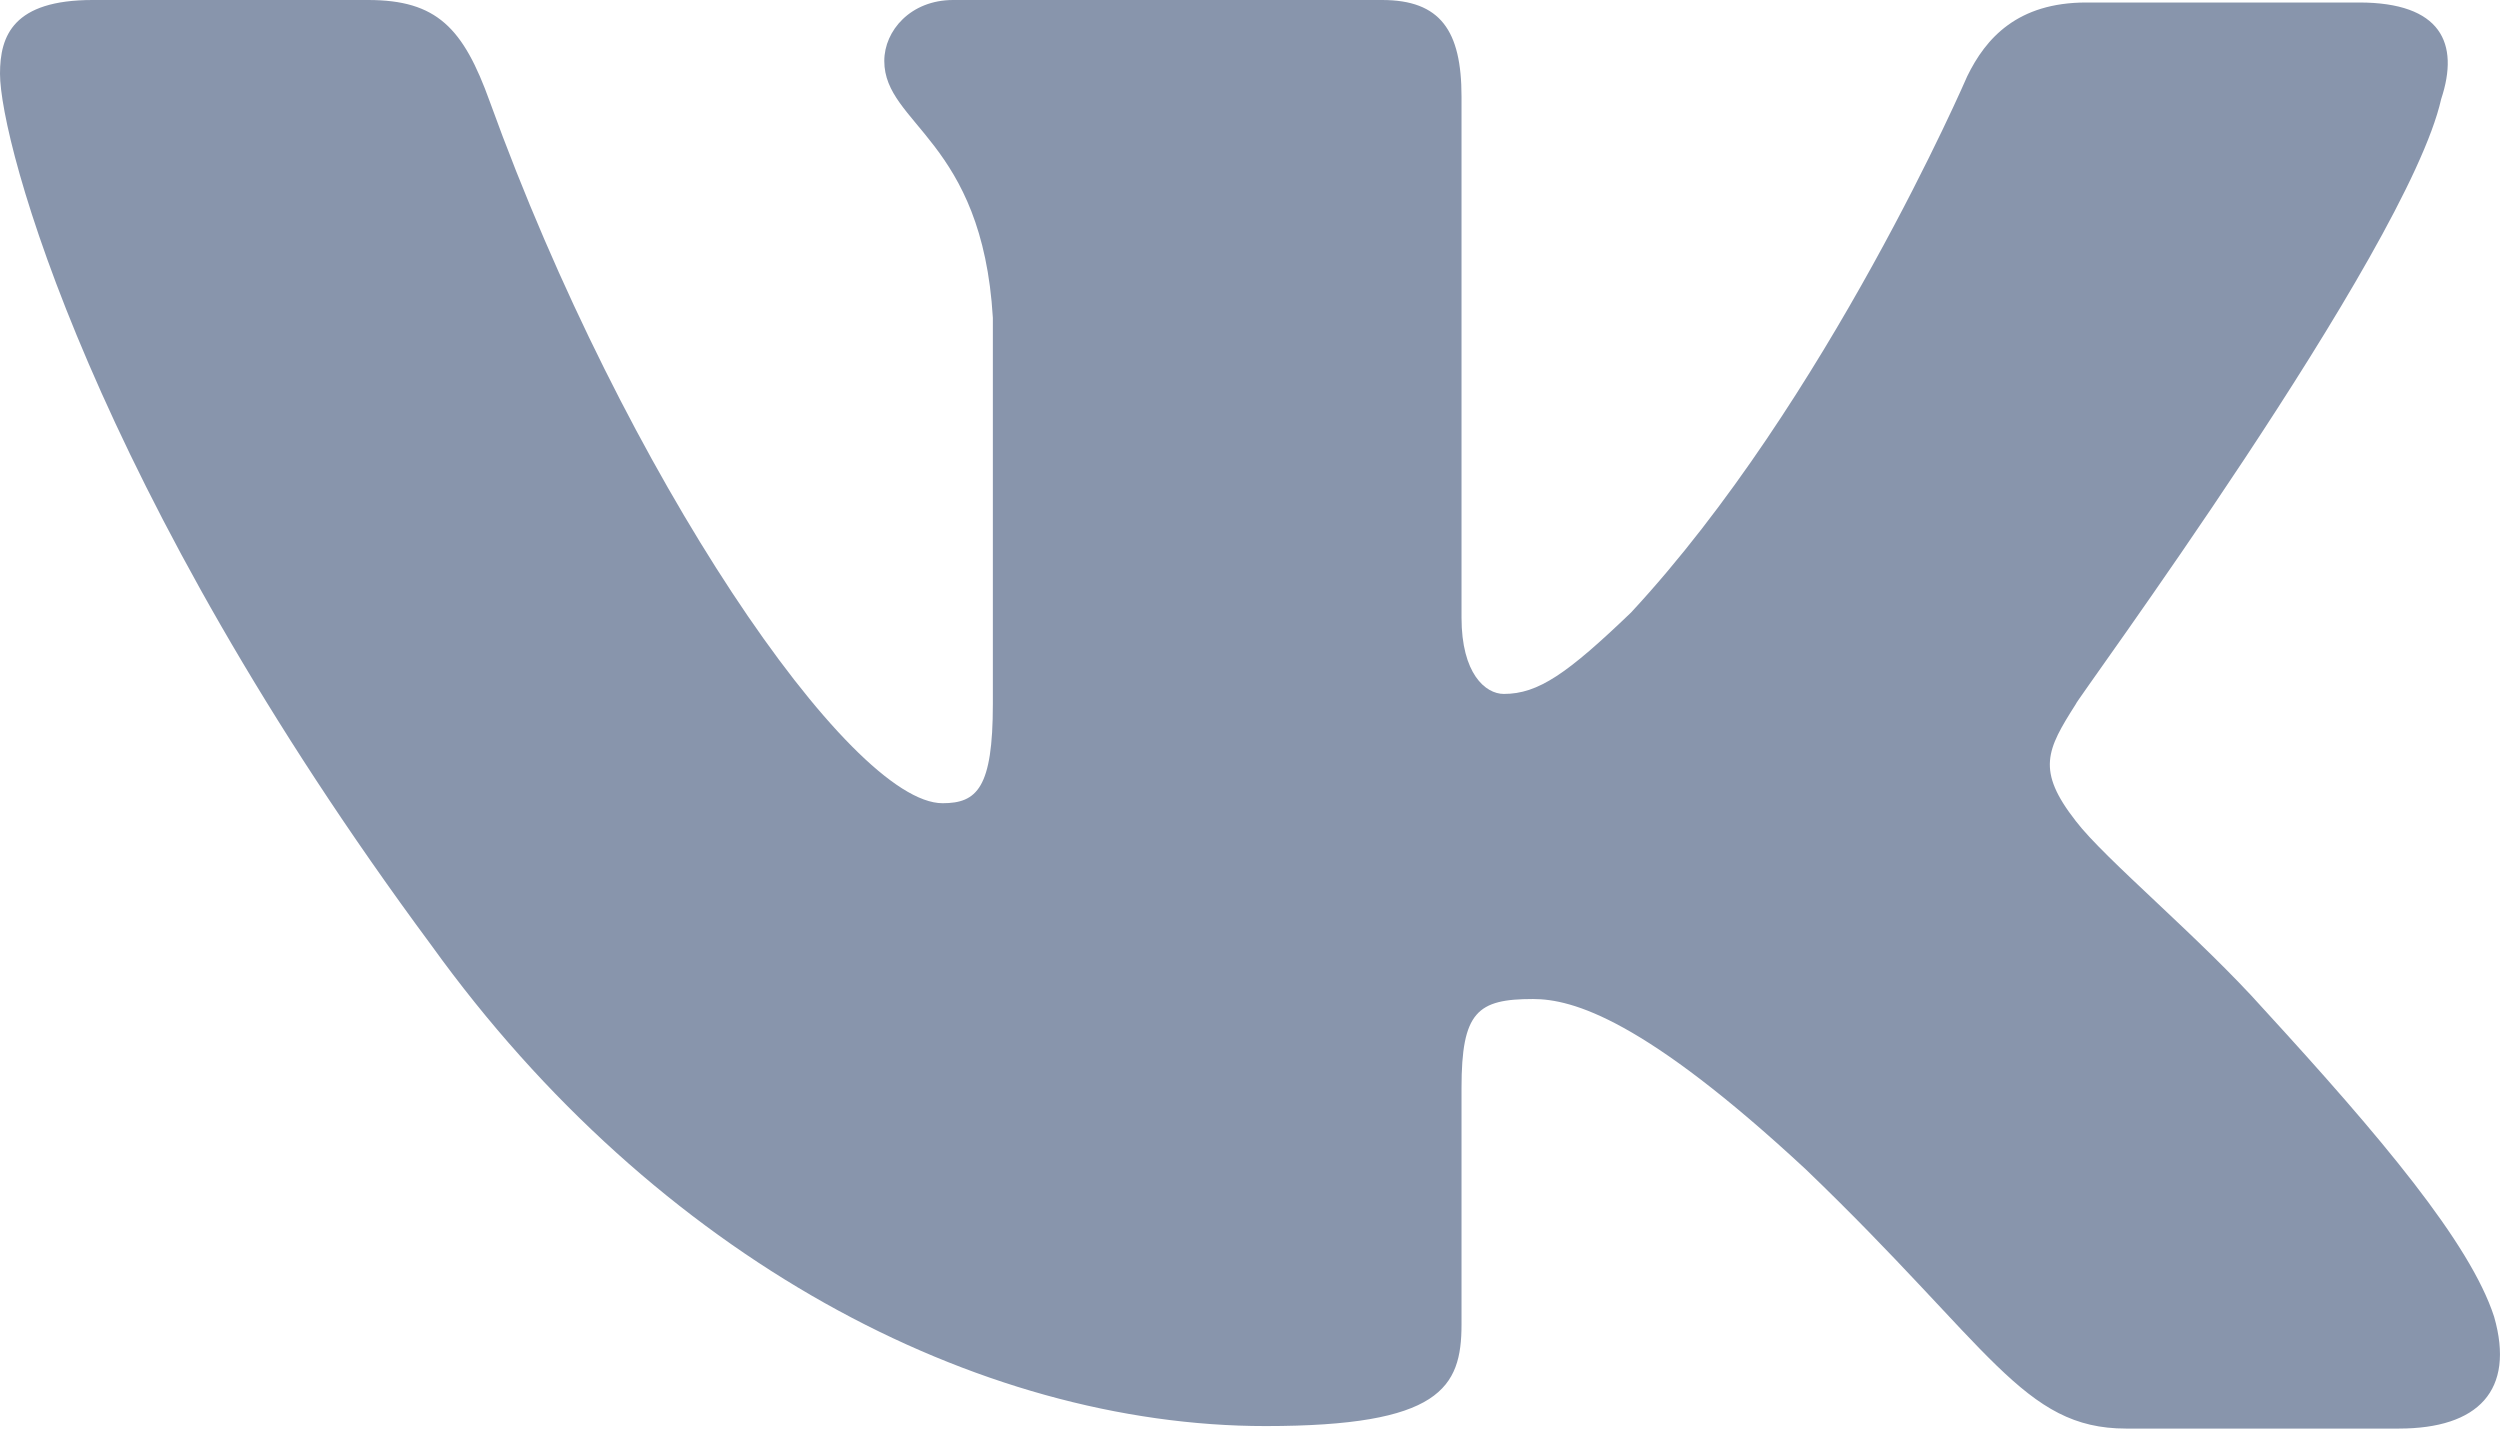 <?xml version="1.0" encoding="UTF-8"?> <svg xmlns="http://www.w3.org/2000/svg" width="28" height="16" viewBox="0 0 28 16" fill="none"><path fill-rule="evenodd" clip-rule="evenodd" d="M27.341 1.11C27.549 0.484 27.341 0.028 26.422 0.028H23.367C22.596 0.028 22.241 0.427 22.033 0.854C22.033 0.854 20.461 4.498 18.267 6.861C17.555 7.544 17.229 7.772 16.843 7.772C16.636 7.772 16.369 7.544 16.369 6.918V1.082C16.369 0.342 16.132 0 15.479 0H10.675C10.201 0 9.904 0.342 9.904 0.683C9.904 1.395 11.002 1.566 11.12 3.559V7.886C11.12 8.826 10.942 8.996 10.557 8.996C9.519 8.996 6.998 5.324 5.486 1.139C5.189 0.313 4.893 0 4.122 0H1.038C0.148 0 0 0.399 0 0.826C0 1.594 1.038 5.466 4.834 10.591C7.354 14.092 10.942 15.972 14.175 15.972C16.132 15.972 16.369 15.544 16.369 14.833V12.185C16.369 11.331 16.547 11.189 17.17 11.189C17.615 11.189 18.415 11.416 20.224 13.096C22.3 15.089 22.656 16 23.812 16H26.867C27.756 16 28.171 15.573 27.934 14.747C27.667 13.922 26.659 12.726 25.354 11.303C24.643 10.505 23.575 9.623 23.249 9.196C22.804 8.626 22.923 8.399 23.249 7.886C23.219 7.886 26.956 2.818 27.341 1.11Z" fill="#8895AC"></path></svg> 